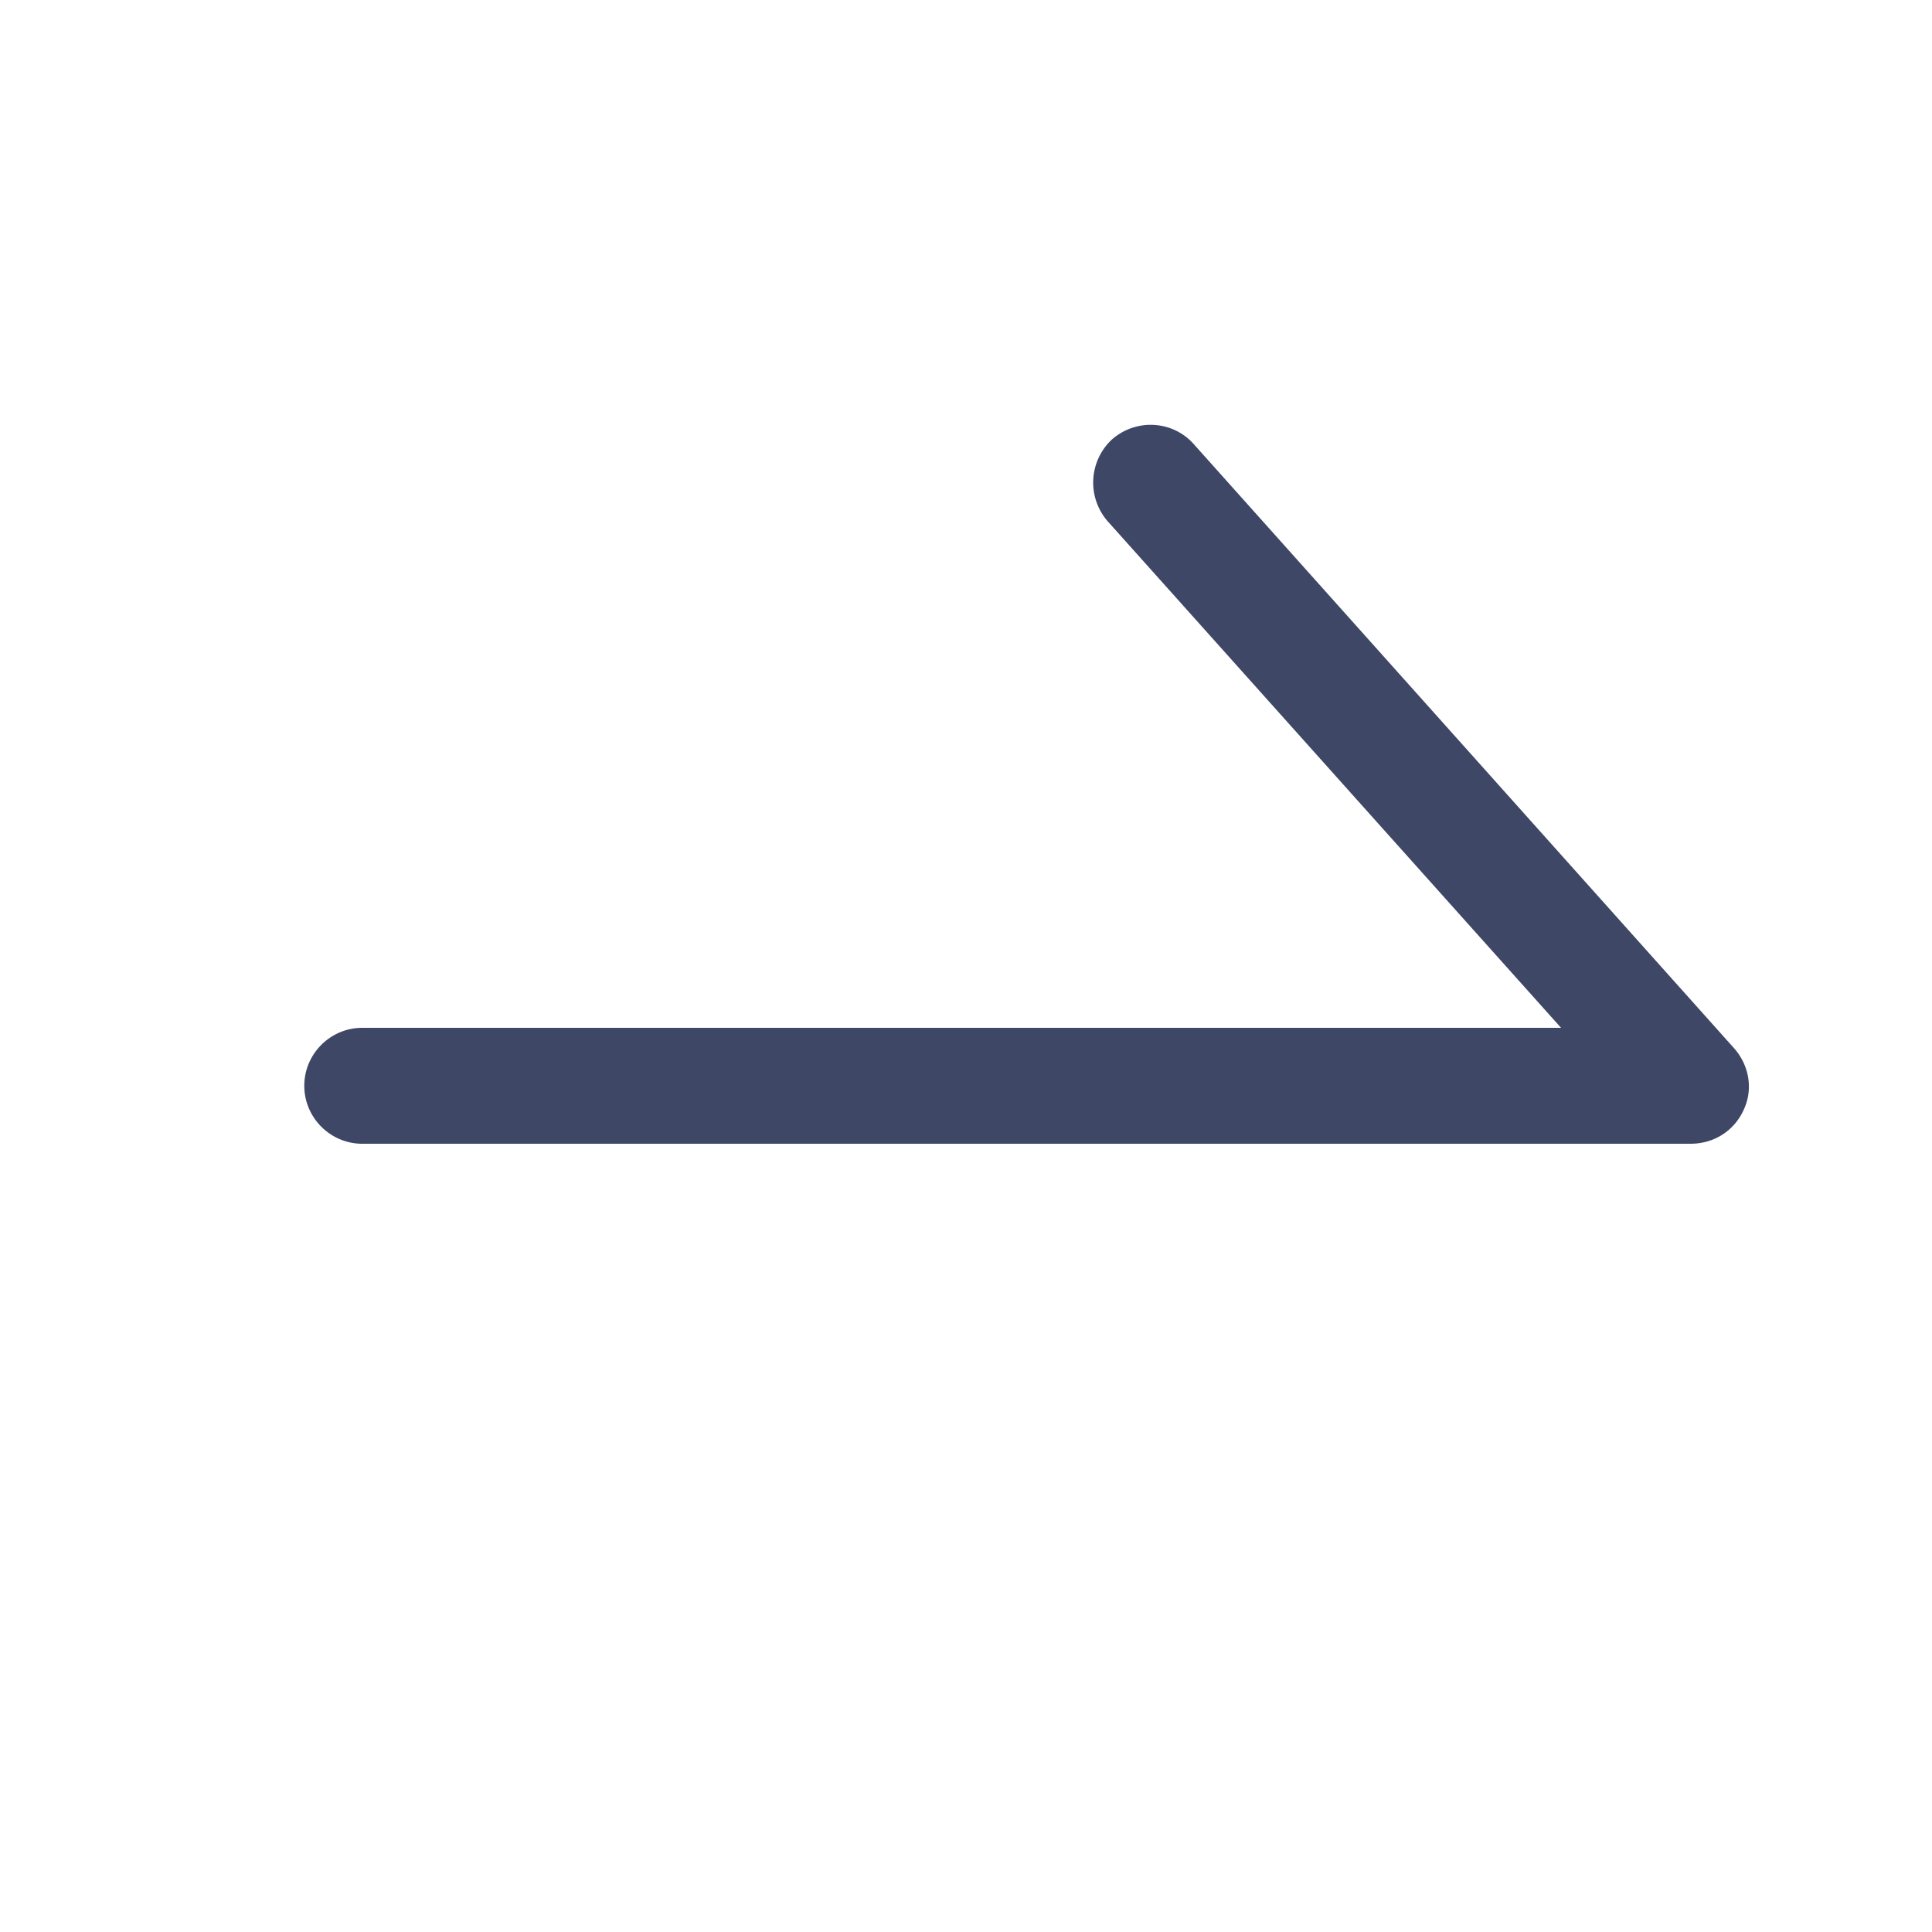 <?xml version="1.0" standalone="no"?><!DOCTYPE svg PUBLIC "-//W3C//DTD SVG 1.1//EN" "http://www.w3.org/Graphics/SVG/1.1/DTD/svg11.dtd"><svg t="1739770332652" class="icon" viewBox="0 0 1024 1024" version="1.1" xmlns="http://www.w3.org/2000/svg" p-id="15006" width="32" height="32" xmlns:xlink="http://www.w3.org/1999/xlink"><path d="M589.312 232.96c12.8-11.264 32.256-10.24 43.52 2.56l286.208 320c8.192 9.216 10.24 22.016 5.12 32.768-5.12 11.264-15.872 17.92-28.16 17.92H192c-16.896 0-30.72-13.824-30.72-30.72 0-16.896 13.824-30.72 30.72-30.72h635.392L587.264 276.48a31.232 31.232 0 0 1 2.048-43.52z" fill="#3F4766" p-id="15007"></path></svg>